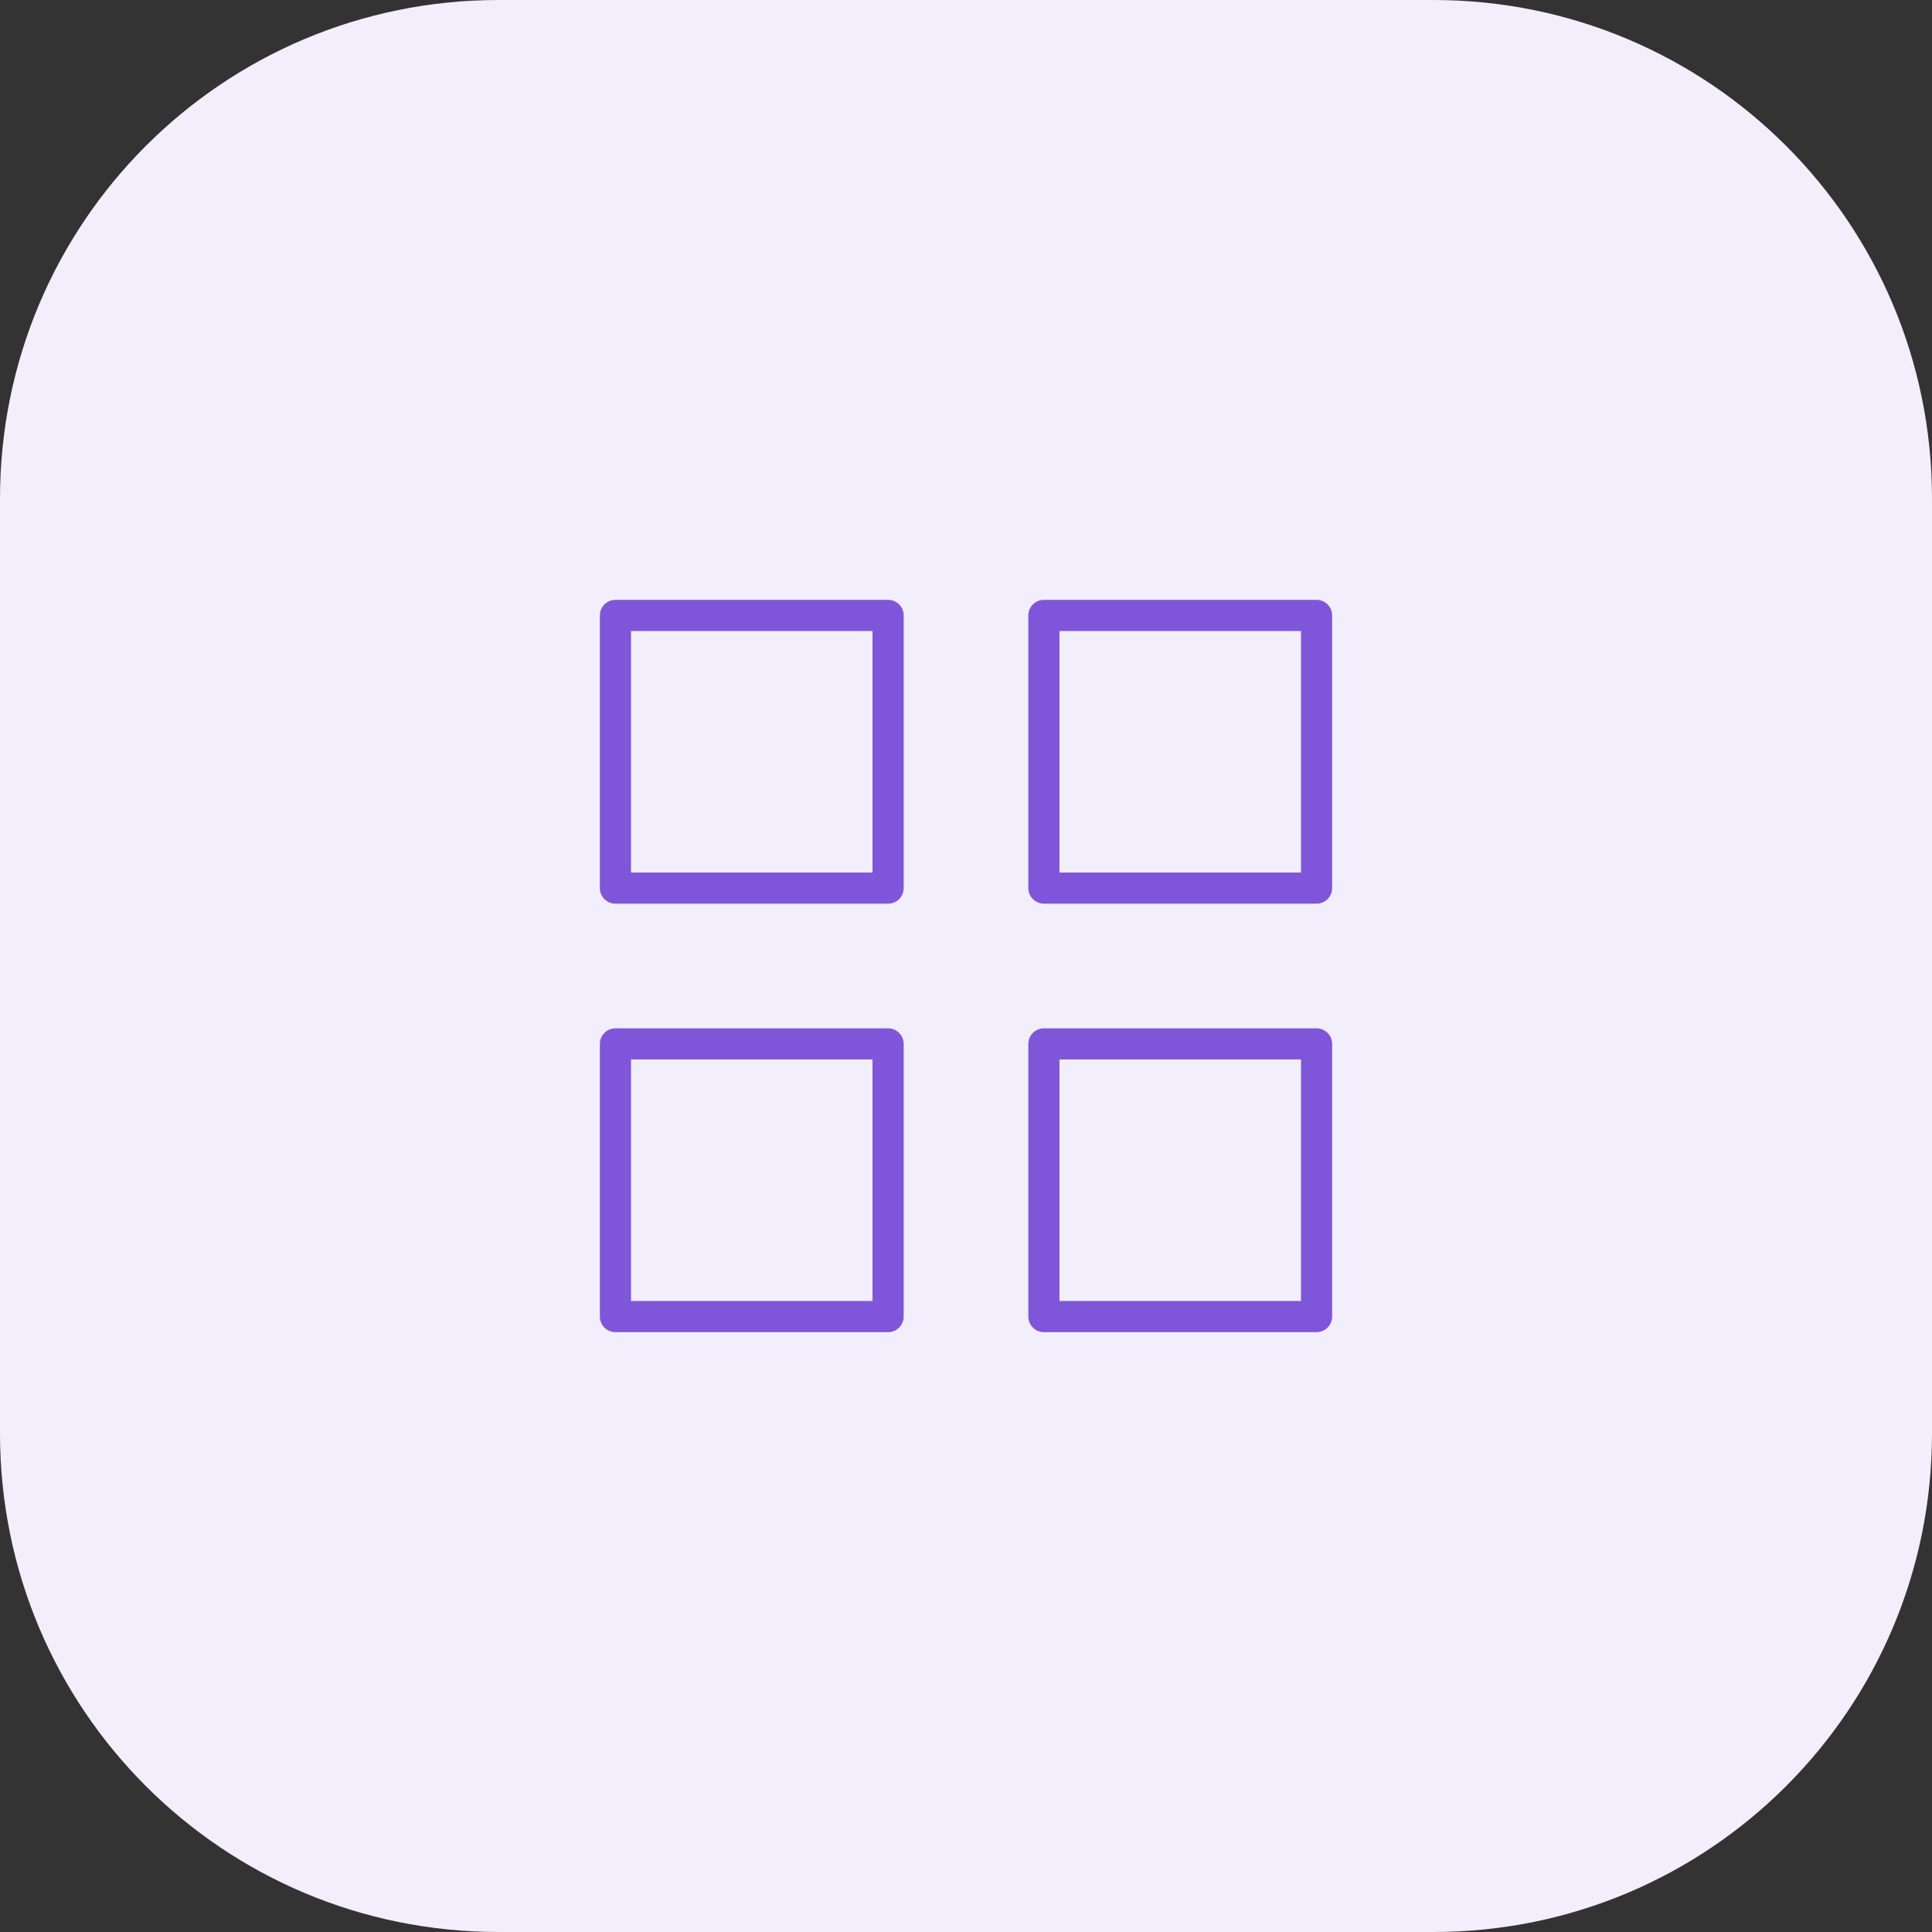 <?xml version="1.0" encoding="UTF-8"?>
<!-- Generator: Adobe Illustrator 27.8.0, SVG Export Plug-In . SVG Version: 6.00 Build 0)  -->
<svg xmlns="http://www.w3.org/2000/svg" xmlns:xlink="http://www.w3.org/1999/xlink" version="1.1" id="Layer_1" x="0px" y="0px" viewBox="0 0 124 124" style="enable-background:new 0 0 124 124;" xml:space="preserve">
<rect x="0" y="0" width="124" height="124" fill="#333333" stroke="none"/>
<style type="text/css">
	.st0{fill:#F2EEFB;}
	.st1{fill:none;stroke:#7F56D9;stroke-width:2;stroke-linecap:round;stroke-linejoin:round;}
</style>
<path class="st0" d="M32,0h60c17.7,0,32,14.3,32,32v60c0,17.7-14.3,32-32,32H32c-17.7,0-32-14.3-32-32V32C0,14.3,14.3,0,32,0z"></path>
<path class="st1" d="M57,39.5H39.5V57H57V39.5z"></path>
<path class="st1" d="M84.5,39.5H67V57h17.5V39.5z"></path>
<path class="st1" d="M84.5,67H67v17.5h17.5V67z"></path>
<path class="st1" d="M57,67H39.5v17.5H57V67z"></path>
</svg>
